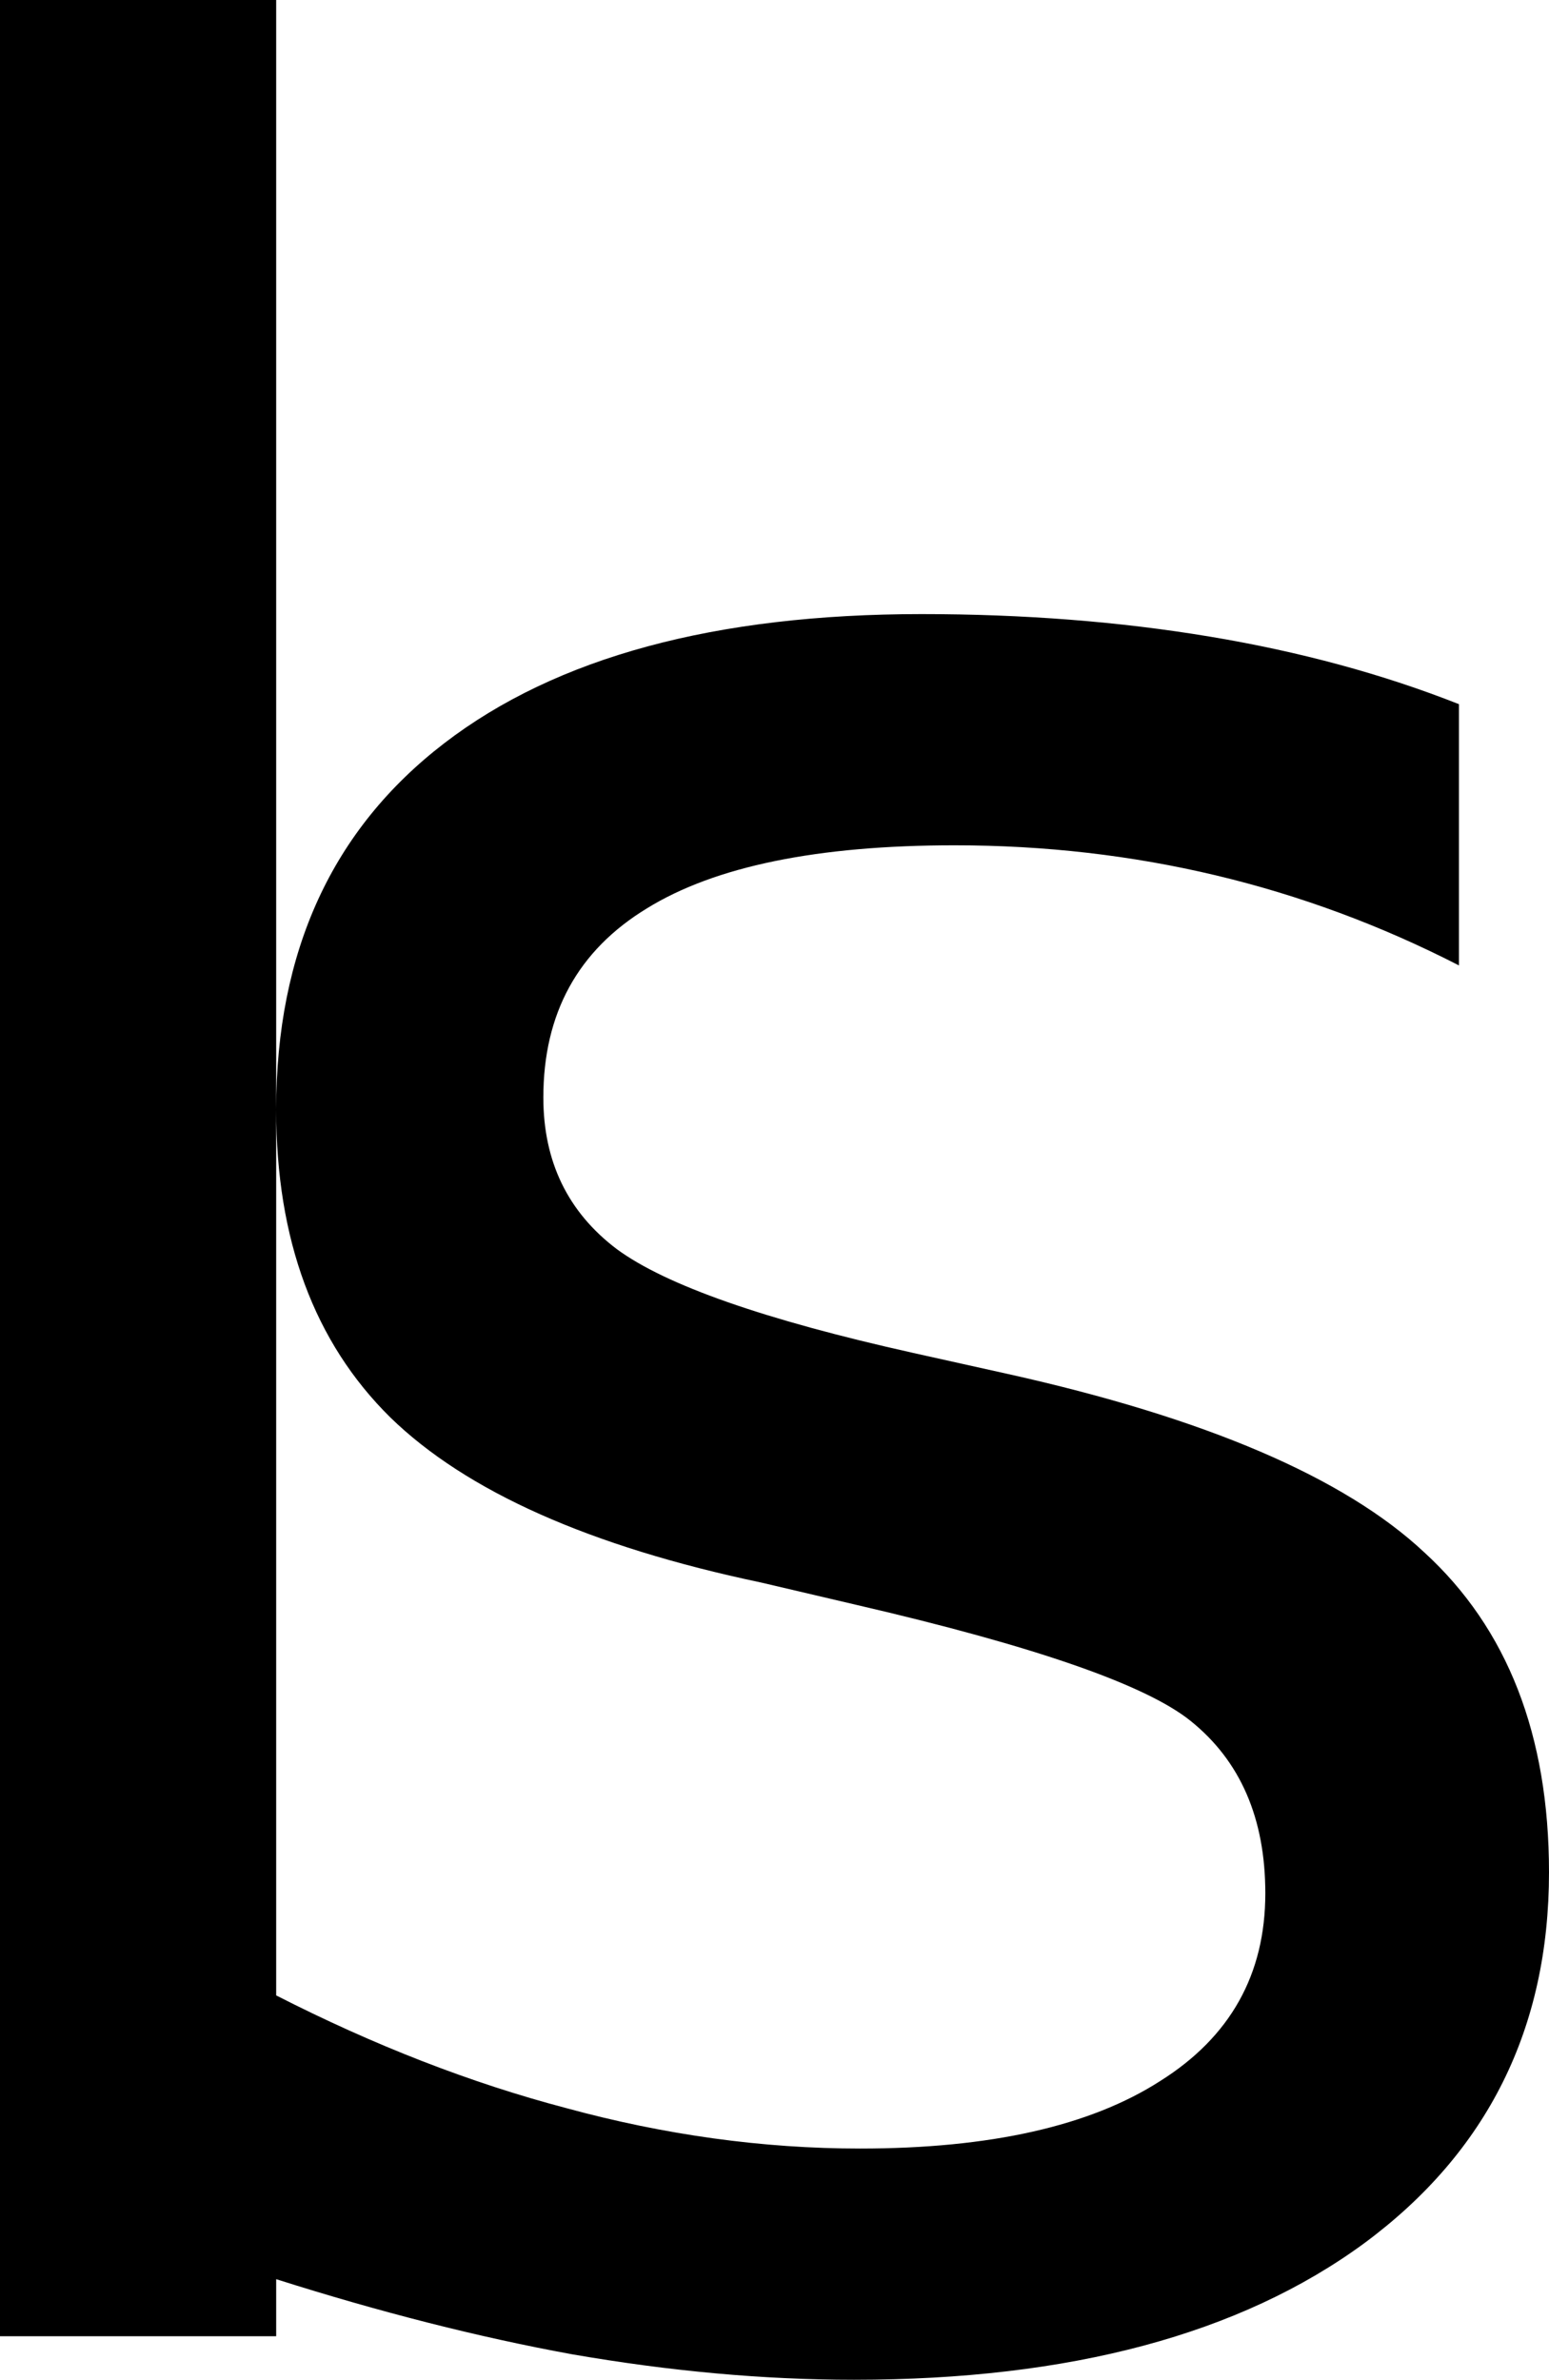 <?xml version="1.0" encoding="UTF-8" standalone="no"?>
<!-- Created with Inkscape (http://www.inkscape.org/) -->
<svg
   xmlns:dc="http://purl.org/dc/elements/1.1/"
   xmlns:cc="http://web.resource.org/cc/"
   xmlns:rdf="http://www.w3.org/1999/02/22-rdf-syntax-ns#"
   xmlns:svg="http://www.w3.org/2000/svg"
   xmlns="http://www.w3.org/2000/svg"
   xmlns:sodipodi="http://sodipodi.sourceforge.net/DTD/sodipodi-0.dtd"
   xmlns:inkscape="http://www.inkscape.org/namespaces/inkscape"
   width="251.953"
   height="386.963"
   id="svg2"
   inkscape:label="Pozadí"
   sodipodi:version="0.32"
   inkscape:version="0.44.1"
   sodipodi:docbase="D:\Pracovní data\Martin Kozák\Projekty\Aktivní\Jazyky na Wikipedii CS\Znaky IPA\Křivky"
   sodipodi:docname="IPA Unicode 0x2AA.svg"
   version="1.0">
  <defs
     id="defs1876" />
  <sodipodi:namedview
     id="base"
     pagecolor="#ffffff"
     bordercolor="#666666"
     borderopacity="1.0"
     inkscape:pageopacity="0.0"
     inkscape:pageshadow="2"
     inkscape:zoom="0.35"
     inkscape:cx="375"
     inkscape:cy="177.14286"
     inkscape:document-units="px"
     inkscape:current-layer="layer1"
     inkscape:window-width="1280"
     inkscape:window-height="968"
     inkscape:window-x="-4"
     inkscape:window-y="-4" />
  <g
     inkscape:label="Vrstva 1"
     inkscape:groupmode="layer"
     id="layer1"
     transform="translate(307.676,454.398)">
    <path
       transform="translate(-23.367,-155.415)"
       style="font-size:500px;font-style:normal;font-weight:normal;fill:black;fill-opacity:1;stroke:none;stroke-width:1px;stroke-linecap:butt;stroke-linejoin:miter;stroke-opacity:1;font-family:DejaVu Sans"
       d="M -47.005,-184.481 L -47.005,-142.001 C -59.7,-148.511 -72.884,-153.394 -86.556,-156.649 C -100.228,-159.904 -114.388,-161.532 -129.036,-161.532 C -151.334,-161.532 -168.017,-158.114 -179.085,-151.278 C -190.315,-144.442 -195.931,-134.188 -195.931,-120.516 C -195.931,-110.099 -191.943,-101.88 -183.968,-95.858 C -175.993,-89.998 -159.961,-84.383 -135.872,-79.012 L -120.491,-75.594 C -88.265,-68.433 -65.641,-58.748 -52.62,-46.542 C -39.111,-34.172 -32.357,-16.838 -32.356,5.46 C -32.357,30.851 -42.366,50.952 -62.386,65.763 C -82.568,80.574 -110.237,87.98 -145.393,87.98 C -160.042,87.98 -175.341,86.596 -191.292,83.83 C -206.429,81.063 -222.461,76.994 -239.388,71.622 L -239.388,80.9 L -284.309,80.9 L -284.309,-298.983 L -239.388,-298.983 L -239.388,-118.563 C -239.388,-144.279 -230.273,-164.136 -212.044,-178.133 C -193.815,-192.13 -167.936,-199.129 -134.407,-199.129 C -117.806,-199.129 -102.181,-197.908 -87.532,-195.467 C -72.884,-193.026 -59.375,-189.364 -47.005,-184.481 L -47.005,-184.481 z M -239.388,-118.563 L -239.388,25.48 C -223.437,33.618 -207.731,39.721 -192.268,43.79 C -176.155,48.185 -160.205,50.382 -144.417,50.382 C -123.258,50.382 -106.982,46.72 -95.589,39.396 C -84.196,32.235 -78.499,22.062 -78.499,8.878 C -78.499,-3.329 -82.568,-12.687 -90.706,-19.198 C -98.03,-25.057 -116.097,-31.323 -144.905,-37.997 L -160.53,-41.659 C -188.362,-47.518 -208.463,-56.47 -220.833,-68.514 C -233.203,-80.721 -239.388,-97.404 -239.388,-118.563 L -239.388,-118.563 z "
       id="text1870" />
  </g>
</svg>
